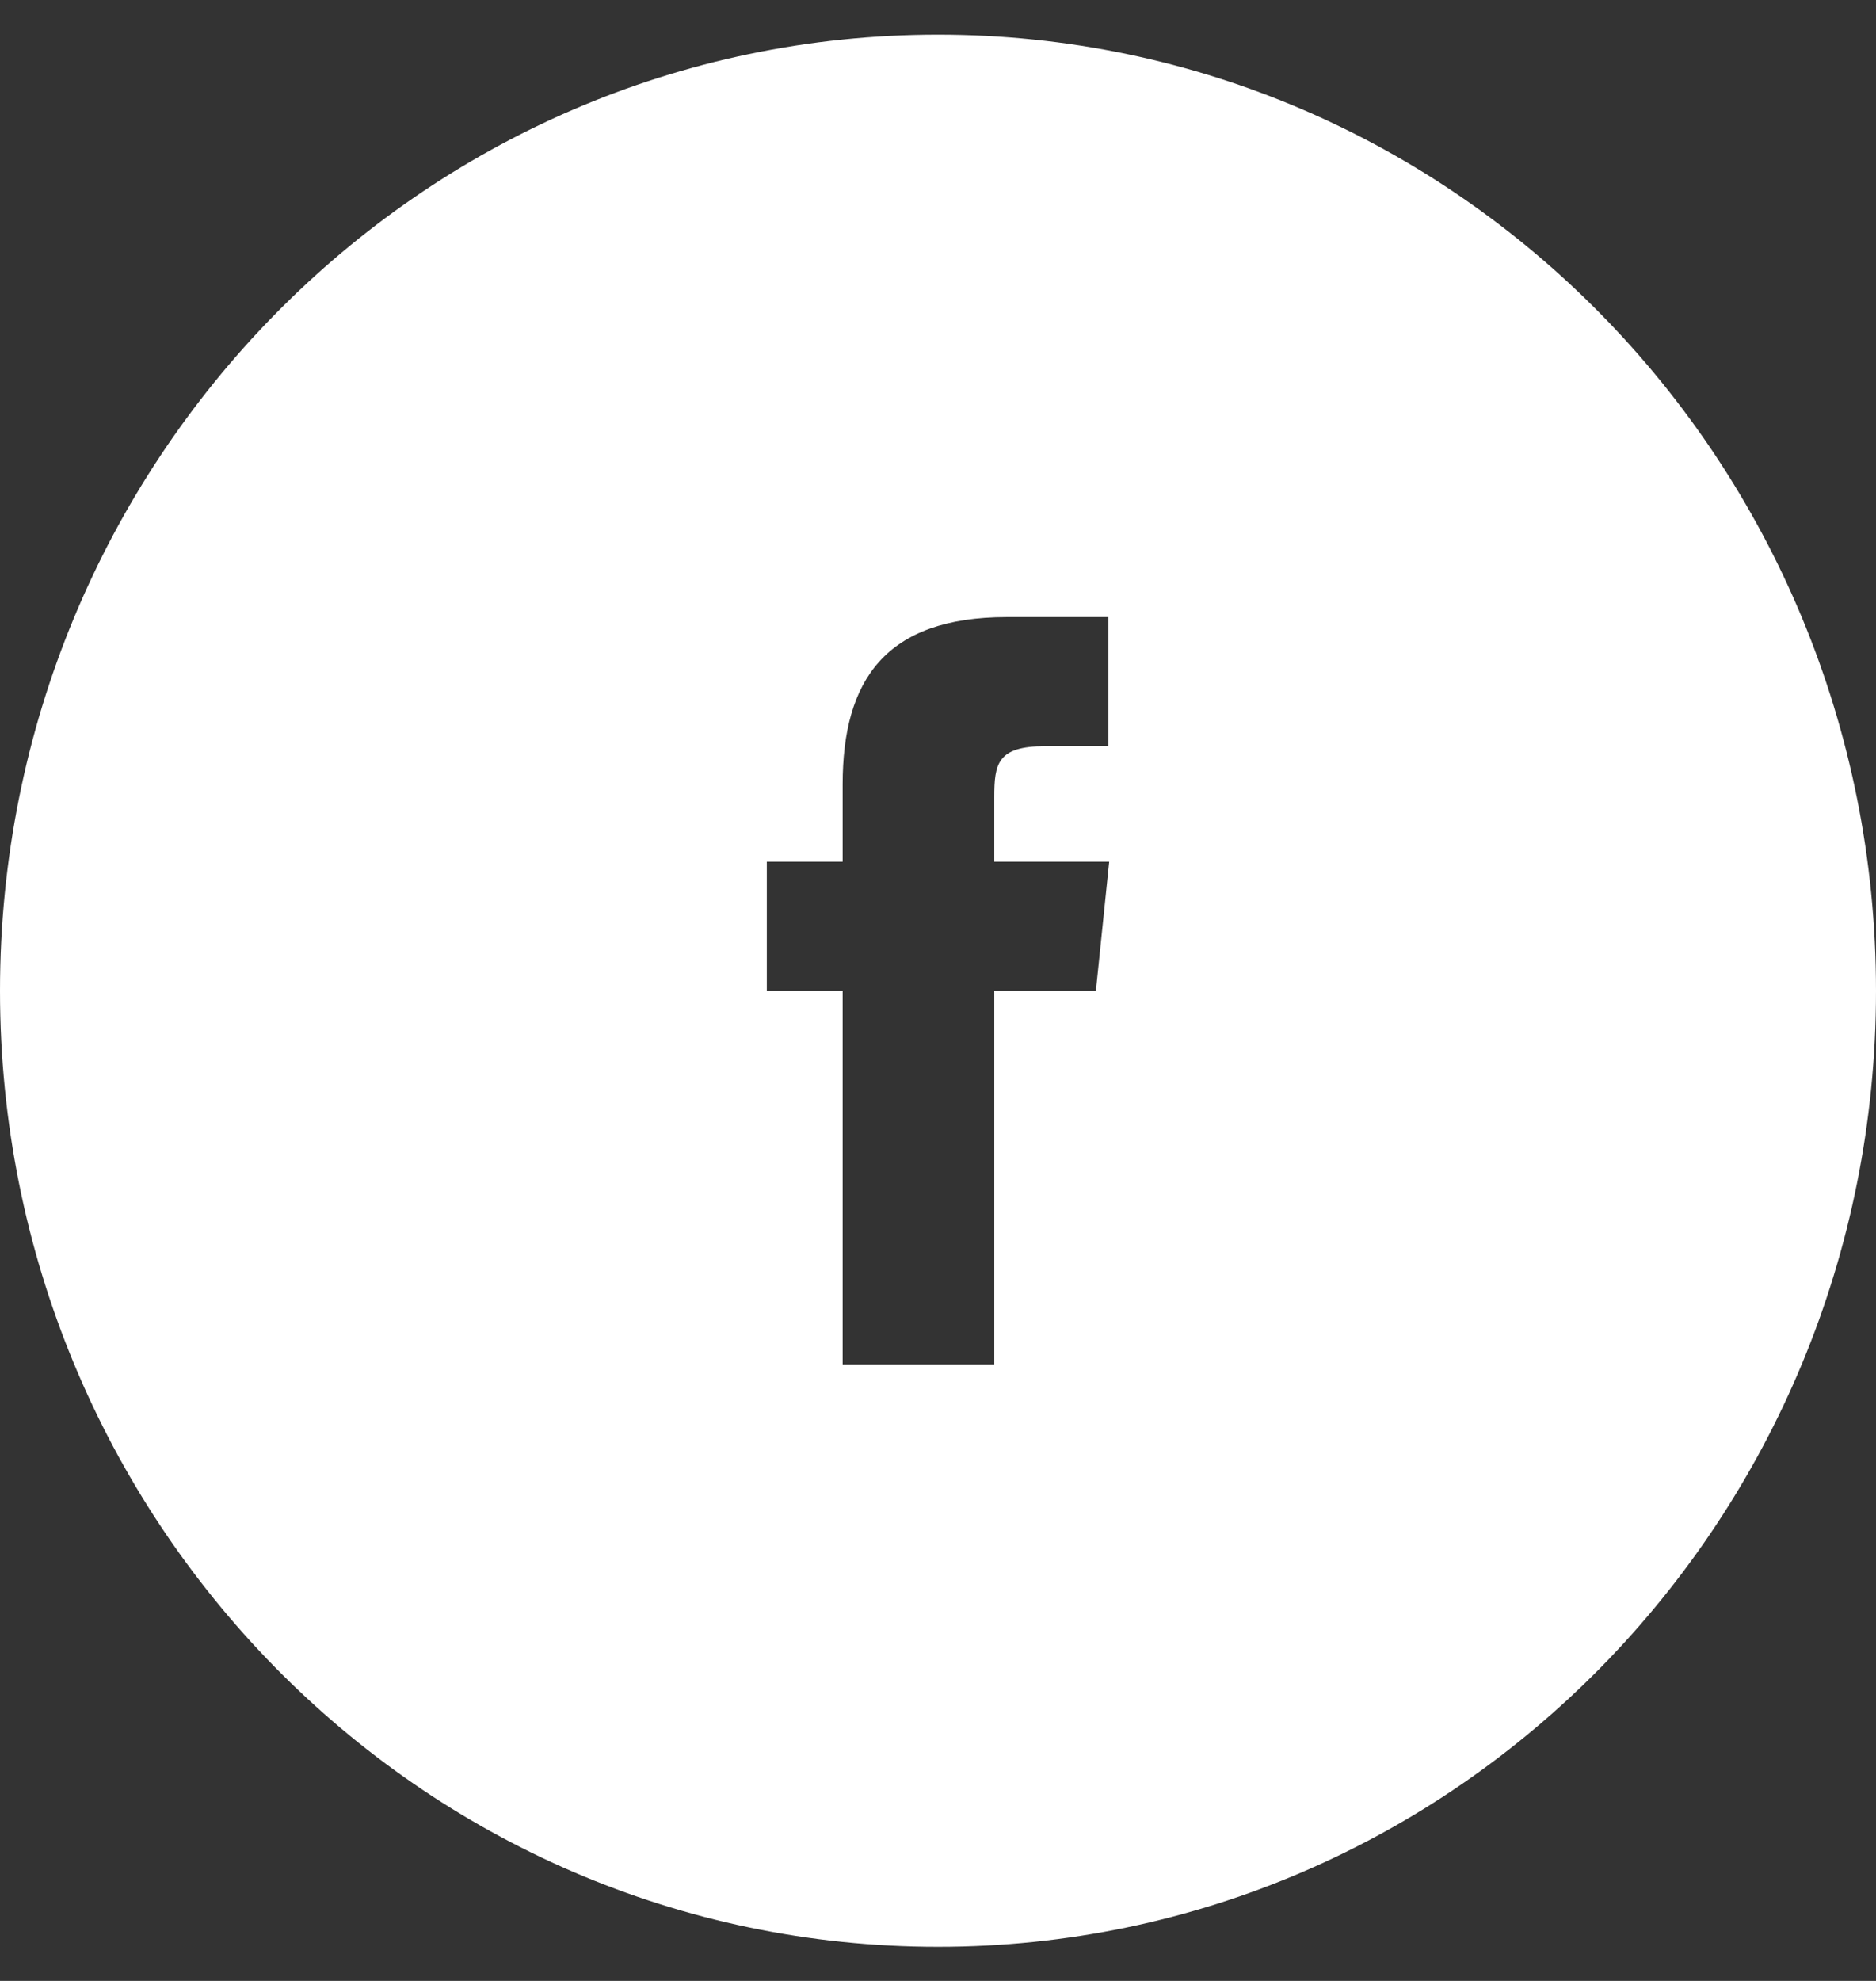 <svg xmlns="http://www.w3.org/2000/svg" width="36" height="38" viewBox="0 0 36 38">
  <rect x="0" y="0" width="36" height="38" fill="#333333" stroke="none"/>
  <path fill="#FFF" fill-rule="evenodd" d="M87.03,581.006 L85.08,581.006 L85.08,588.174 L82.17,588.174 L82.17,581.006 L80.715,581.006 L80.715,578.53 L82.17,578.53 L82.17,577.047 C82.17,575.045 82.995,573.838 85.32,573.838 L87.27,573.838 L87.27,576.314 L86.055,576.314 C85.14,576.314 85.08,576.65 85.08,577.292 L85.08,578.53 L87.285,578.53 L87.03,581.006 L87.03,581.006 Z M84,562.665 C74.055,562.665 66,570.873 66,581.006 C66,591.139 74.055,599.346 84,599.346 C93.945,599.346 102,591.139 102,581.006 C102,570.873 93.945,562.665 84,562.665 L84,562.665 Z" transform="translate(-66 -562)"/>
</svg>
